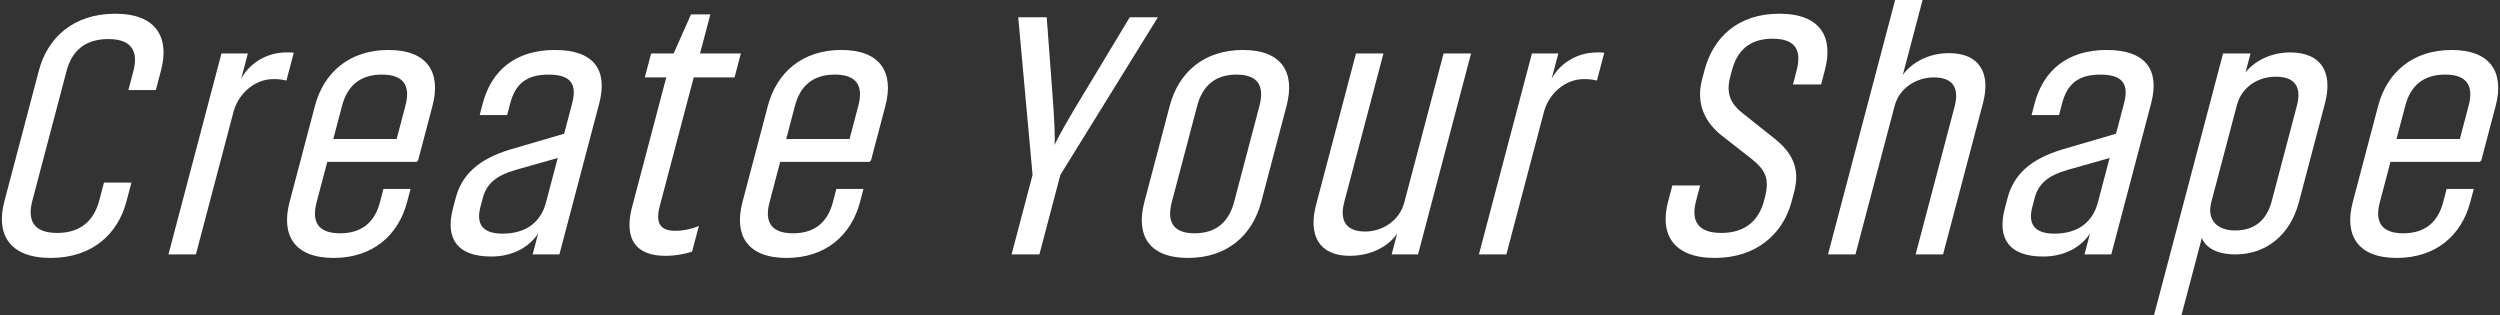 <svg xmlns="http://www.w3.org/2000/svg" xmlns:xlink="http://www.w3.org/1999/xlink" width="1348" height="170" viewBox="0 0 1348 170">
  <rect x="0" y="0" width="1348" height="170" fill="#333333" stroke="none"/>
  <defs>
    <style>
      .cls-1 {
        fill: #fff;
      }

      .cls-2 {
        fill: #7d8388;
        opacity: 0;
      }

      .cls-3 {
        clip-path: url(#clip-path);
      }
    </style>
    <clipPath id="clip-path">
      <rect id="長方形_22017" data-name="長方形 22017" class="cls-1" width="1346.045" height="170"/>
    </clipPath>
  </defs>
  <g id="タグライン白" transform="translate(-80 -2109)">
    <rect id="長方形_22145" data-name="長方形 22145" class="cls-2" width="1348" height="170" transform="translate(80 2109)"/>
    <g id="グループ_18322" data-name="グループ 18322" class="cls-3" transform="translate(81 2109)">
      <path id="パス_837" data-name="パス 837" class="cls-1" d="M69.859,94.01l-2.7,10.244C62.6,121.52,48.9,134.614,26.324,134.614s-29.56-13.094-25-30.36L19.991,33.486c4.6-17.455,18.493-30.547,41.07-30.547S90.431,16.03,85.826,33.486l-2.8,10.626h-14.8l2.7-10.246C73.631,23.62,70.357,16.6,57.457,16.6c-13.091,0-19.825,6.832-22.58,17.266l-18.42,69.821c-2.752,10.435.327,17.453,13.421,17.453,12.9,0,19.875-7.018,22.627-17.453L55.06,94.01Z" transform="translate(0 4.461)"/>
      <path id="パス_838" data-name="パス 838" class="cls-1" d="M99.3,26.4a26.092,26.092,0,0,0-7.391-.758c-8.916,0-18.357,7.02-21.21,17.835l-20.223,76.65h-14.8L64.254,11.8h14.23L74.83,25.645C77.758,19.574,86.224,11.227,99.5,11.227a23.65,23.65,0,0,1,3.744.186Z" transform="translate(54.151 17.043)"/>
      <path id="パス_839" data-name="パス 839" class="cls-1" d="M131.3,70.465l-.149.567H82.764L77.008,92.854c-2.7,10.246.526,16.695,12.671,16.695s18.777-6.449,21.479-16.695l1.9-7.209h14.61l-1.853,7.02c-4.757,18.024-18.583,30.167-39.645,30.167S57.692,110.689,62.448,92.665l13.666-51.8C80.871,22.841,94.7,10.7,115.759,10.7s28.482,12.142,23.725,30.169l-7.809,29.6ZM86.018,58.7H120.17l4.754-18.027c2.7-10.246-.529-16.695-12.671-16.695S93.476,30.431,90.772,40.677Z" transform="translate(92.702 16.241)"/>
      <path id="パス_840" data-name="パス 840" class="cls-1" d="M118.021,122.073c-18.4,0-24.959-9.677-20.656-25.992l1.453-5.5c3.4-12.9,12.575-21.059,29.3-26.18l29.195-8.539,4.3-16.317c2.7-10.246-.451-15.559-12.782-15.559-12.142,0-17.908,5.313-20.613,15.559L126.57,45.8h-14.8l1.649-6.26C118.127,21.705,131.085,10.7,152.337,10.7s28.593,11.006,23.886,28.842L154.75,120.933H140.329l3-11.382c-3.928,6.26-12.412,12.522-25.312,12.522m6.1-12.334c14.041,0,20.976-7.587,23.378-16.695l6.358-24.1L131.092,75.4c-11.1,3.223-15.713,7.778-17.715,15.365l-1.2,4.555c-2.354,8.919.75,14.418,11.943,14.418" transform="translate(145.878 16.241)"/>
      <path id="パス_841" data-name="パス 841" class="cls-1" d="M146.05,24.149h12.142L167.544,3.09h10.435l-5.555,21.059h22.008l-3.4,12.9H169.02L150.749,106.3c-2.5,9.488.242,13.472,8.589,13.472a34.054,34.054,0,0,0,12.467-2.659l-3.656,13.852a47.4,47.4,0,0,1-14.26,2.276c-17.075,0-22.393-10.055-18.039-26.563l18.372-69.63H142.646Z" transform="translate(204.032 4.69)"/>
      <path id="パス_842" data-name="パス 842" class="cls-1" d="M228.277,70.465l-.149.567H179.746L173.99,92.854c-2.7,10.246.526,16.695,12.671,16.695s18.777-6.449,21.479-16.695l1.9-7.209h14.61l-1.853,7.02c-4.757,18.024-18.583,30.167-39.644,30.167s-28.482-12.142-23.725-30.167l13.666-51.8C177.853,22.841,191.677,10.7,212.741,10.7s28.482,12.142,23.725,30.169l-7.808,29.6ZM183,58.7h34.153l4.754-18.027c2.7-10.246-.529-16.695-12.671-16.695s-18.777,6.449-21.482,16.695Z" transform="translate(239.928 16.241)"/>
      <path id="パス_843" data-name="パス 843" class="cls-1" d="M216.218,131.57l11.311-42.878-7.741-85h15.368l2.762,37c1.536,19.354,1.788,28.459,1.458,31.874,1.418-3.223,6.628-12.9,18.274-31.874l22.282-37h15.181l-52.595,85L231.208,131.57Z" transform="translate(328.234 5.604)"/>
      <path id="パス_844" data-name="パス 844" class="cls-1" d="M308.486,92.665c-4.757,18.024-18.394,30.167-39.453,30.167s-28.293-12.142-23.539-30.167l13.666-51.8C263.917,22.841,277.552,10.7,298.616,10.7s28.29,12.142,23.536,30.169Zm-.944-51.8c2.7-10.246-.29-16.886-12.432-16.886-11.953,0-18.45,6.64-21.152,16.886l-13.666,51.8c-2.7,10.244.29,16.884,12.243,16.884,12.142,0,18.639-6.64,21.341-16.884Z" transform="translate(370.552 16.241)"/>
      <path id="パス_845" data-name="パス 845" class="cls-1" d="M365.808,11.453,337.225,119.788H323L325.95,108.6c-2.329,3.792-10.742,11.953-25.543,11.953-16.5,0-22.519-11-18.165-27.51l21.525-81.586h14.8L297.442,91.52c-2.7,10.244,1.105,15.937,11.351,15.937,8.728,0,18.337-5.5,20.988-15.559l21.225-80.445Z" transform="translate(426.382 17.386)"/>
      <path id="パス_846" data-name="パス 846" class="cls-1" d="M379.911,26.4a26.1,26.1,0,0,0-7.391-.758c-8.917,0-18.359,7.02-21.212,17.835l-20.223,76.65h-14.8L344.87,11.8H359.1l-3.654,13.849c2.929-6.071,11.394-14.418,24.675-14.418a23.649,23.649,0,0,1,3.744.186Z" transform="translate(480.146 17.043)"/>
      <path id="パス_847" data-name="パス 847" class="cls-1" d="M386.212,68.4c-8.446-6.832-13.807-16.7-10.3-29.978l1.35-5.124c4.605-17.455,17.876-30.358,40.264-30.358,22.577,0,29.23,12.9,24.624,30.358l-2.052,7.778H424.917l1.951-7.4c2.7-10.246.191-17.266-12.9-17.266-12.9,0-19.256,6.829-22.011,17.266L391.1,36.9c-2.6,9.866.74,15.179,7.688,20.492l16.466,13.091c8.775,7.018,13.731,15.557,10.379,28.268l-1.551,5.882c-4.747,17.266-19.1,29.978-41.3,29.978-22.579,0-29.8-12.9-25.2-30.358l2.3-8.725h14.99l-2.2,8.347c-2.755,10.435.569,17.261,13.661,17.261,12.9,0,20.2-6.826,22.957-17.261l.652-2.465c2.412-9.868-.181-14.421-7.217-20.112Z" transform="translate(540.843 4.46)"/>
      <path id="パス_848" data-name="パス 848" class="cls-1" d="M391.037,137.174,427.227,0h14.8L431.364,40.413c2.521-3.795,10.883-11.764,24.921-11.764,16.128,0,22.673,10.435,18.319,26.943L453.08,137.174h-14.8l20.973-79.5c2.755-10.437-.917-15.937-11.163-15.937-8.919,0-18.48,5.311-21.132,15.368l-21.124,80.065Z" transform="translate(593.622 -0.001)"/>
      <path id="パス_849" data-name="パス 849" class="cls-1" d="M450.327,122.073c-18.4,0-24.959-9.677-20.656-25.992l1.453-5.5c3.4-12.9,12.575-21.059,29.3-26.18l29.194-8.539,4.306-16.317c2.7-10.246-.453-15.559-12.784-15.559-12.142,0-17.909,5.313-20.61,15.559l-1.652,6.26h-14.8l1.652-6.26c4.7-17.835,17.662-28.842,38.912-28.842s28.6,11.006,23.887,28.842l-21.472,81.392H472.635l3-11.382c-3.928,6.26-12.412,12.522-25.312,12.522m6.1-12.334c14.041,0,20.975-7.587,23.378-16.695l6.358-24.1L463.4,75.4c-11.1,3.223-15.713,7.778-17.715,15.365l-1.2,4.555c-2.354,8.919.75,14.418,11.943,14.418" transform="translate(650.342 16.241)"/>
      <path id="パス_850" data-name="パス 850" class="cls-1" d="M538.949,92.052c-4.7,17.836-17.84,28.079-34.158,28.079-13.089,0-17.181-6.071-18.135-8.916l-11.012,41.742h-14.8L498.083,11.8h14.8l-2.7,10.244c2.417-3.412,10.631-10.813,24.1-10.813,16.506,0,23.237,10.435,18.732,27.51Zm-47.189-.189c-2.654,10.057,3.533,15.37,12.83,15.37,10.246,0,16.959-5.313,19.714-15.748l13.565-51.419c2.752-10.435-1.158-15.748-11.407-15.748-9.294,0-18.284,5.313-20.935,15.368Z" transform="translate(699.589 17.043)"/>
      <path id="パス_851" data-name="パス 851" class="cls-1" d="M573.091,70.465l-.146.567H524.56l-5.754,21.822c-2.7,10.246.526,16.695,12.668,16.695s18.775-6.449,21.482-16.695l1.9-7.209h14.61l-1.853,7.02c-4.754,18.024-18.581,30.167-39.642,30.167s-28.482-12.142-23.725-30.167l13.663-51.8C522.666,22.841,536.5,10.7,557.554,10.7s28.479,12.142,23.725,30.169l-7.808,29.6ZM527.816,58.7h34.153l4.752-18.027c2.7-10.246-.529-16.695-12.671-16.695s-18.777,6.449-21.479,16.695Z" transform="translate(763.383 16.241)"/>
    </g>
  </g>
</svg>

